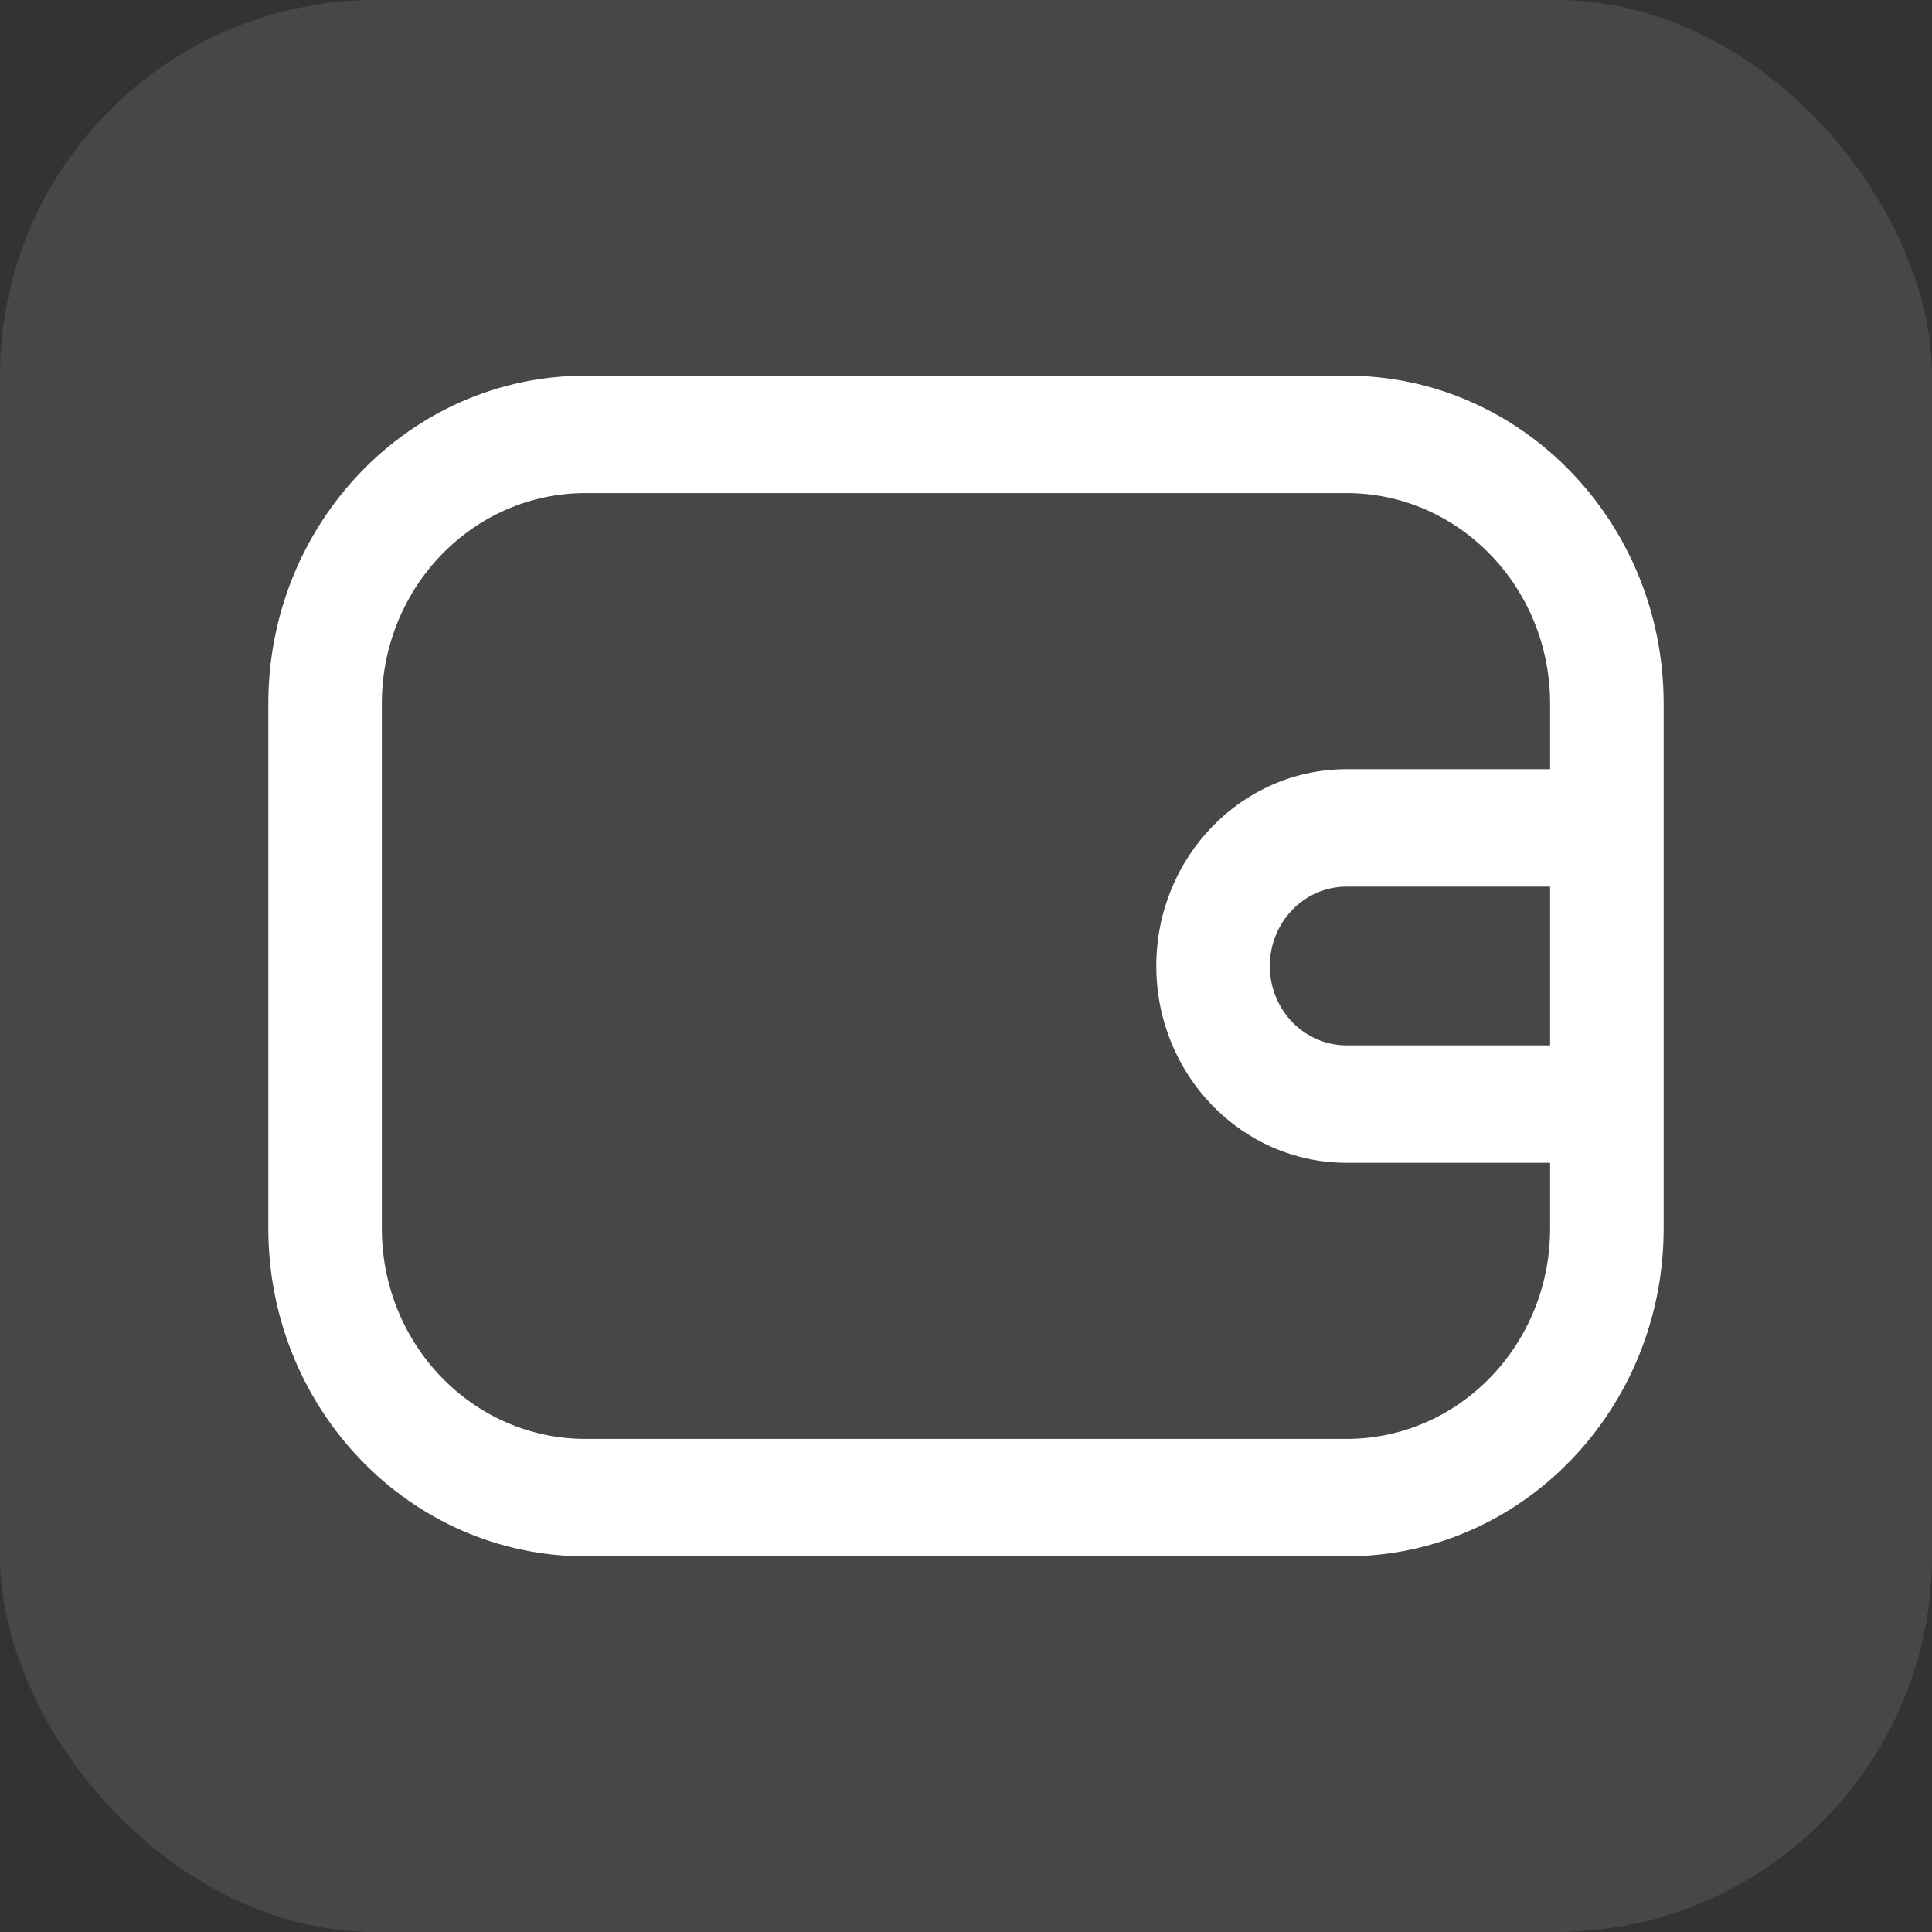 <?xml version="1.0" encoding="UTF-8"?> <svg xmlns="http://www.w3.org/2000/svg" width="36" height="36" viewBox="0 0 36 36" fill="none"><rect x="0" y="0" width="36" height="36" fill="#333333" stroke="none"/> <rect opacity="0.1" width="36" height="36" rx="7" fill="white"></rect> <path fill-rule="evenodd" clip-rule="evenodd" d="M31 22.889C31 26.264 28.354 29 25.091 29H10.909C7.646 29 5 26.264 5 22.889V13.111C5 9.736 7.646 7 10.909 7H25.091C28.354 7 31 9.736 31 13.111V22.889ZM10.909 9.188H25.091C27.186 9.188 28.884 10.944 28.884 13.111V14.333H25.091C23.133 14.333 21.546 15.975 21.546 18C21.546 20.025 23.133 21.667 25.091 21.667H28.884V22.889C28.884 25.056 27.186 26.812 25.091 26.812H10.909C8.814 26.812 7.115 25.056 7.115 22.889V13.111C7.115 10.944 8.814 9.188 10.909 9.188ZM28.884 19.479V16.521H25.091C24.301 16.521 23.661 17.183 23.661 18C23.661 18.817 24.301 19.479 25.091 19.479H28.884Z" fill="white"></path> </svg> 